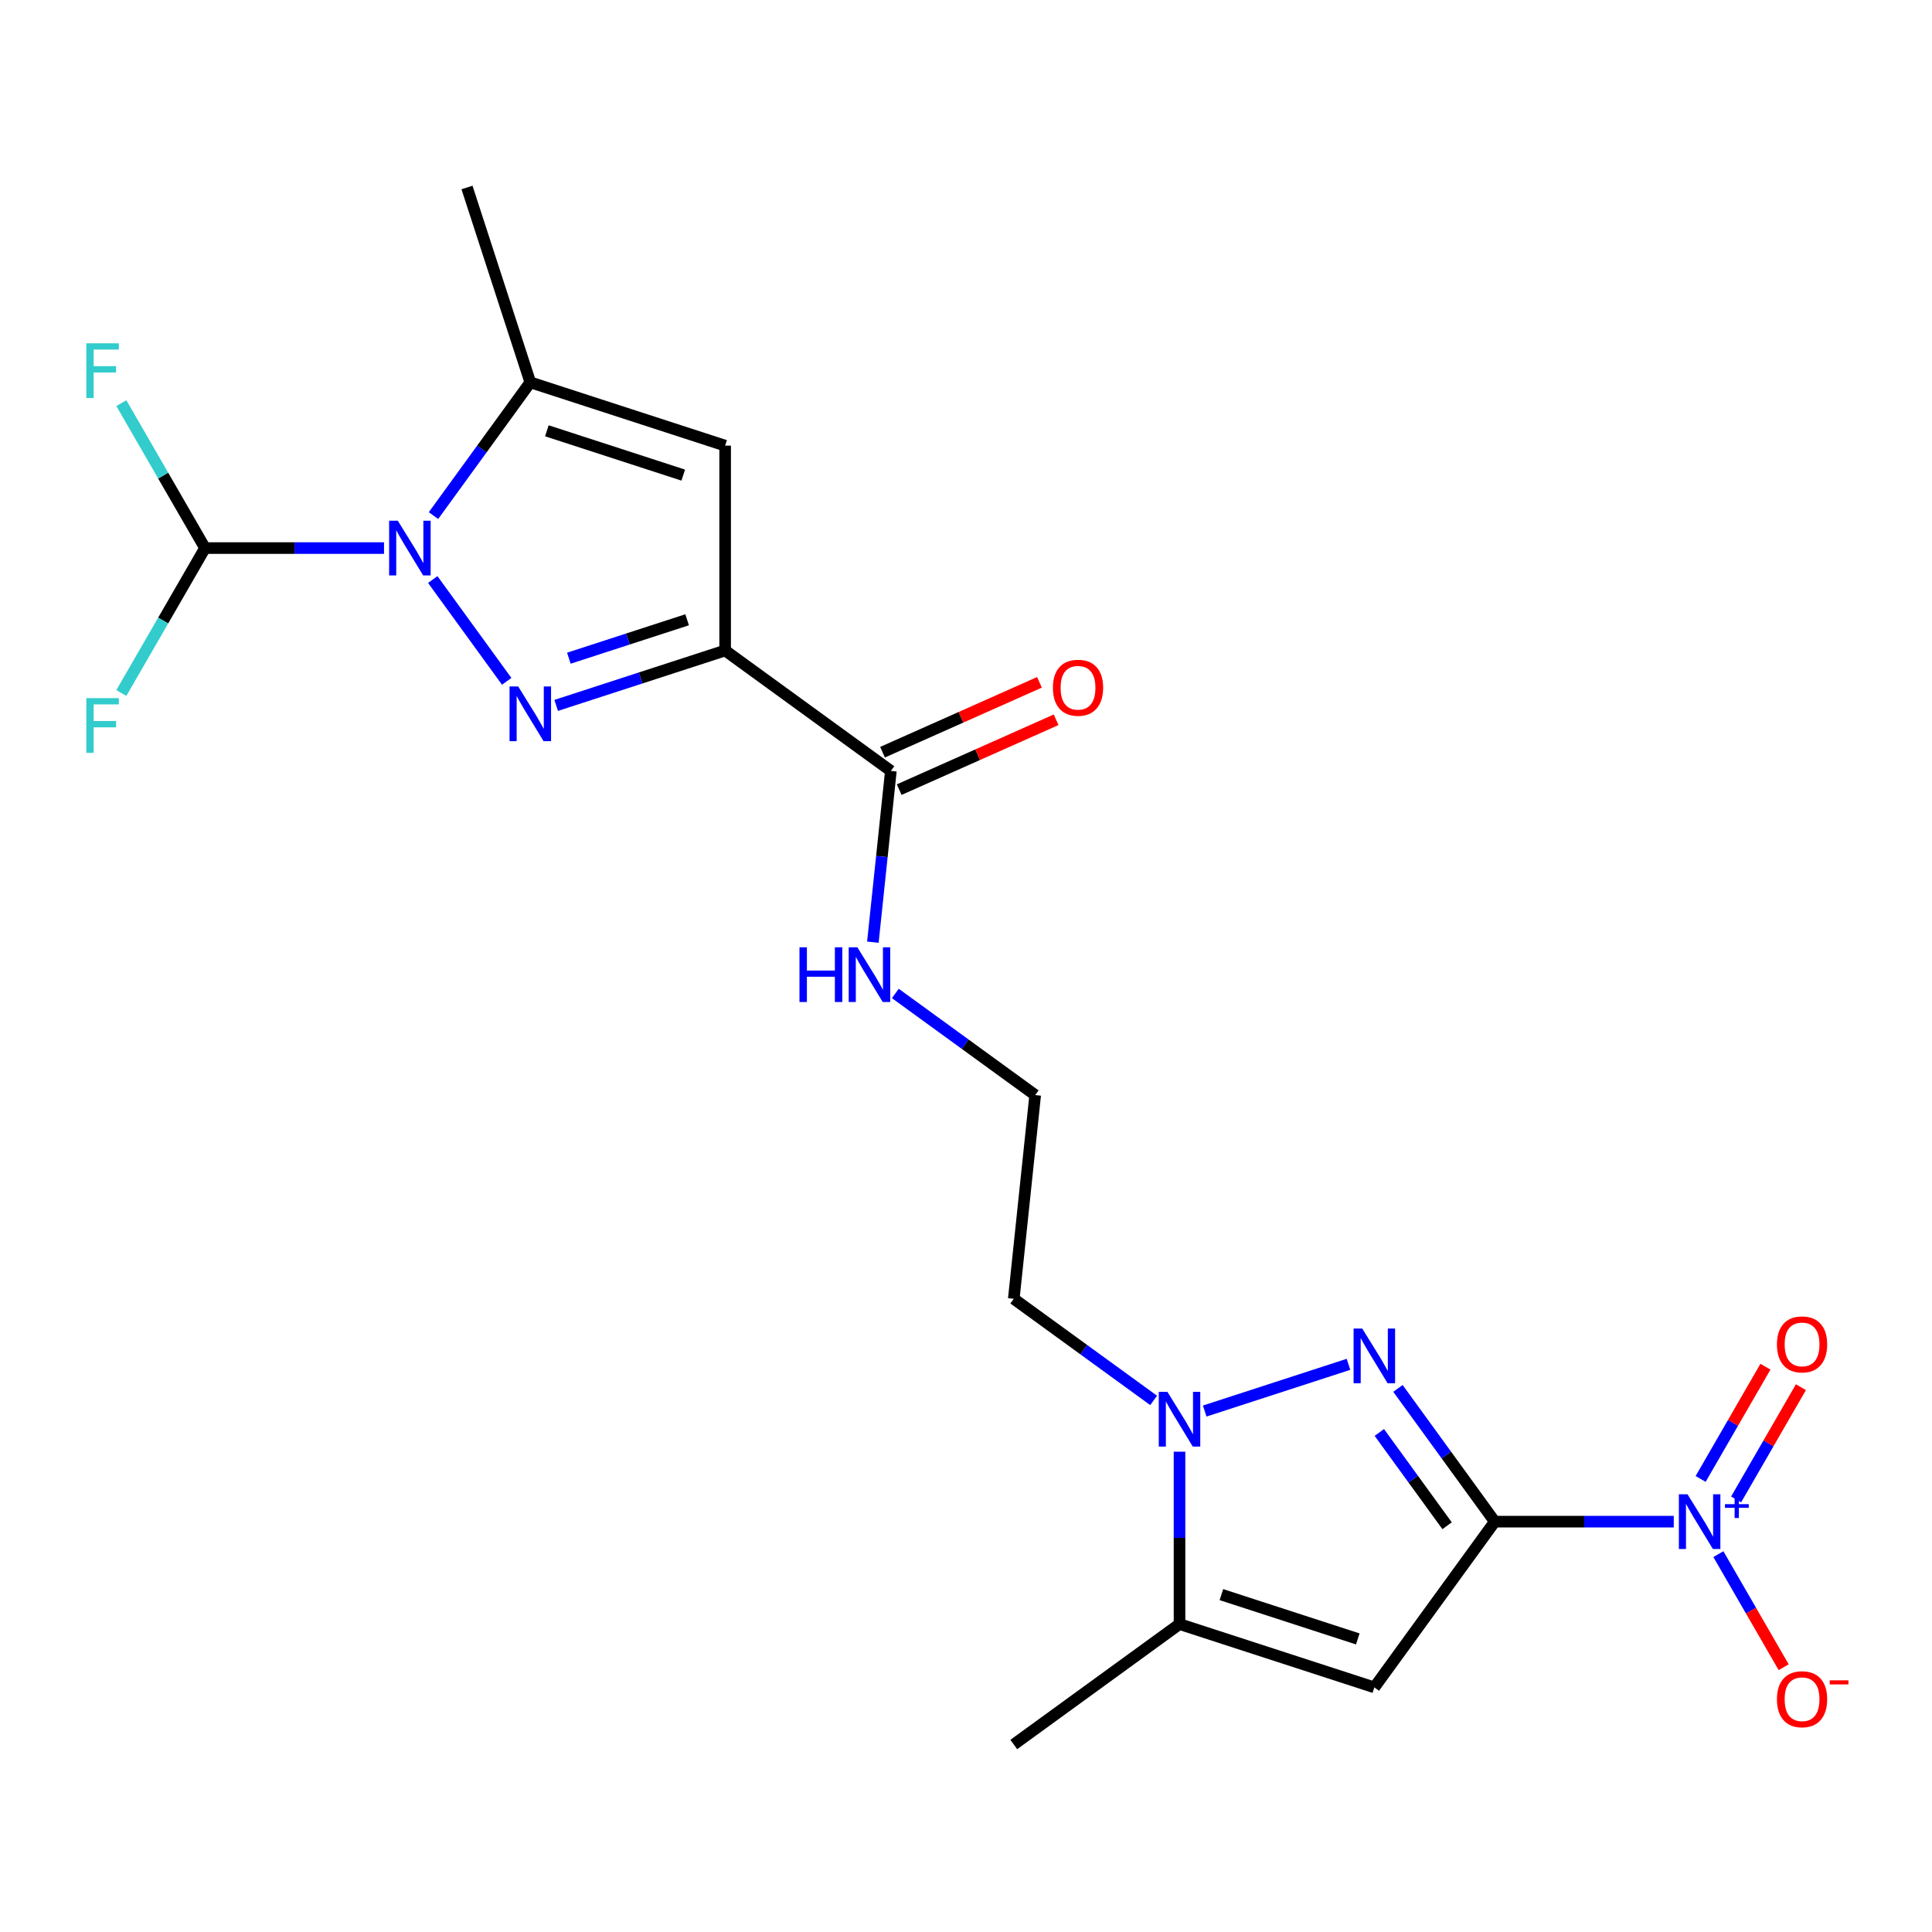 <?xml version='1.0' encoding='iso-8859-1'?>
<svg version='1.1' baseProfile='full'
              xmlns='http://www.w3.org/2000/svg'
                      xmlns:rdkit='http://www.rdkit.org/xml'
                      xmlns:xlink='http://www.w3.org/1999/xlink'
                  xml:space='preserve'
width='1000px' height='1000px' viewBox='0 0 1000 1000'>
<!-- END OF HEADER -->
<rect style='opacity:1.0;fill:#FFFFFF;stroke:none' width='1000' height='1000' x='0' y='0'> </rect>
<path class='bond-3' d='M 773.688,787.606 L 748.631,753.119' style='fill:none;fill-rule:evenodd;stroke:#000000;stroke-width:6px;stroke-linecap:butt;stroke-linejoin:miter;stroke-opacity:1' />
<path class='bond-3' d='M 748.631,753.119 L 723.575,718.632' style='fill:none;fill-rule:evenodd;stroke:#0000FF;stroke-width:6px;stroke-linecap:butt;stroke-linejoin:miter;stroke-opacity:1' />
<path class='bond-3' d='M 749.014,789.725 L 731.474,765.584' style='fill:none;fill-rule:evenodd;stroke:#000000;stroke-width:6px;stroke-linecap:butt;stroke-linejoin:miter;stroke-opacity:1' />
<path class='bond-3' d='M 731.474,765.584 L 713.935,741.443' style='fill:none;fill-rule:evenodd;stroke:#0000FF;stroke-width:6px;stroke-linecap:butt;stroke-linejoin:miter;stroke-opacity:1' />
<path class='bond-4' d='M 773.688,787.606 L 711.361,873.391' style='fill:none;fill-rule:evenodd;stroke:#000000;stroke-width:6px;stroke-linecap:butt;stroke-linejoin:miter;stroke-opacity:1' />
<path class='bond-5' d='M 773.688,787.606 L 820.01,787.606' style='fill:none;fill-rule:evenodd;stroke:#000000;stroke-width:6px;stroke-linecap:butt;stroke-linejoin:miter;stroke-opacity:1' />
<path class='bond-5' d='M 820.01,787.606 L 866.333,787.606' style='fill:none;fill-rule:evenodd;stroke:#0000FF;stroke-width:6px;stroke-linecap:butt;stroke-linejoin:miter;stroke-opacity:1' />
<path class='bond-0' d='M 287.873,365.115 L 331.6,350.907' style='fill:none;fill-rule:evenodd;stroke:#0000FF;stroke-width:6px;stroke-linecap:butt;stroke-linejoin:miter;stroke-opacity:1' />
<path class='bond-0' d='M 331.6,350.907 L 375.328,336.699' style='fill:none;fill-rule:evenodd;stroke:#000000;stroke-width:6px;stroke-linecap:butt;stroke-linejoin:miter;stroke-opacity:1' />
<path class='bond-0' d='M 294.437,340.683 L 325.047,330.737' style='fill:none;fill-rule:evenodd;stroke:#0000FF;stroke-width:6px;stroke-linecap:butt;stroke-linejoin:miter;stroke-opacity:1' />
<path class='bond-0' d='M 325.047,330.737 L 355.656,320.792' style='fill:none;fill-rule:evenodd;stroke:#000000;stroke-width:6px;stroke-linecap:butt;stroke-linejoin:miter;stroke-opacity:1' />
<path class='bond-1' d='M 262.268,352.655 L 223.992,299.972' style='fill:none;fill-rule:evenodd;stroke:#0000FF;stroke-width:6px;stroke-linecap:butt;stroke-linejoin:miter;stroke-opacity:1' />
<path class='bond-11' d='M 198.764,283.681 L 152.442,283.681' style='fill:none;fill-rule:evenodd;stroke:#0000FF;stroke-width:6px;stroke-linecap:butt;stroke-linejoin:miter;stroke-opacity:1' />
<path class='bond-11' d='M 152.442,283.681 L 106.119,283.681' style='fill:none;fill-rule:evenodd;stroke:#000000;stroke-width:6px;stroke-linecap:butt;stroke-linejoin:miter;stroke-opacity:1' />
<path class='bond-23' d='M 224.369,266.87 L 249.425,232.383' style='fill:none;fill-rule:evenodd;stroke:#0000FF;stroke-width:6px;stroke-linecap:butt;stroke-linejoin:miter;stroke-opacity:1' />
<path class='bond-23' d='M 249.425,232.383 L 274.482,197.896' style='fill:none;fill-rule:evenodd;stroke:#000000;stroke-width:6px;stroke-linecap:butt;stroke-linejoin:miter;stroke-opacity:1' />
<path class='bond-2' d='M 375.328,336.699 L 461.113,399.025' style='fill:none;fill-rule:evenodd;stroke:#000000;stroke-width:6px;stroke-linecap:butt;stroke-linejoin:miter;stroke-opacity:1' />
<path class='bond-7' d='M 375.328,336.699 L 375.328,230.663' style='fill:none;fill-rule:evenodd;stroke:#000000;stroke-width:6px;stroke-linecap:butt;stroke-linejoin:miter;stroke-opacity:1' />
<path class='bond-6' d='M 697.97,706.172 L 623.554,730.351' style='fill:none;fill-rule:evenodd;stroke:#0000FF;stroke-width:6px;stroke-linecap:butt;stroke-linejoin:miter;stroke-opacity:1' />
<path class='bond-9' d='M 711.361,873.391 L 610.515,840.624' style='fill:none;fill-rule:evenodd;stroke:#000000;stroke-width:6px;stroke-linecap:butt;stroke-linejoin:miter;stroke-opacity:1' />
<path class='bond-9' d='M 702.788,848.307 L 632.195,825.37' style='fill:none;fill-rule:evenodd;stroke:#000000;stroke-width:6px;stroke-linecap:butt;stroke-linejoin:miter;stroke-opacity:1' />
<path class='bond-12' d='M 889.429,804.417 L 906.326,833.684' style='fill:none;fill-rule:evenodd;stroke:#0000FF;stroke-width:6px;stroke-linecap:butt;stroke-linejoin:miter;stroke-opacity:1' />
<path class='bond-12' d='M 906.326,833.684 L 923.224,862.95' style='fill:none;fill-rule:evenodd;stroke:#FF0000;stroke-width:6px;stroke-linecap:butt;stroke-linejoin:miter;stroke-opacity:1' />
<path class='bond-13' d='M 898.612,776.097 L 915.382,747.05' style='fill:none;fill-rule:evenodd;stroke:#0000FF;stroke-width:6px;stroke-linecap:butt;stroke-linejoin:miter;stroke-opacity:1' />
<path class='bond-13' d='M 915.382,747.05 L 932.152,718.004' style='fill:none;fill-rule:evenodd;stroke:#FF0000;stroke-width:6px;stroke-linecap:butt;stroke-linejoin:miter;stroke-opacity:1' />
<path class='bond-13' d='M 880.246,765.493 L 897.016,736.447' style='fill:none;fill-rule:evenodd;stroke:#0000FF;stroke-width:6px;stroke-linecap:butt;stroke-linejoin:miter;stroke-opacity:1' />
<path class='bond-13' d='M 897.016,736.447 L 913.786,707.4' style='fill:none;fill-rule:evenodd;stroke:#FF0000;stroke-width:6px;stroke-linecap:butt;stroke-linejoin:miter;stroke-opacity:1' />
<path class='bond-15' d='M 597.124,724.859 L 560.927,698.56' style='fill:none;fill-rule:evenodd;stroke:#0000FF;stroke-width:6px;stroke-linecap:butt;stroke-linejoin:miter;stroke-opacity:1' />
<path class='bond-15' d='M 560.927,698.56 L 524.73,672.262' style='fill:none;fill-rule:evenodd;stroke:#000000;stroke-width:6px;stroke-linecap:butt;stroke-linejoin:miter;stroke-opacity:1' />
<path class='bond-22' d='M 610.515,751.399 L 610.515,796.011' style='fill:none;fill-rule:evenodd;stroke:#0000FF;stroke-width:6px;stroke-linecap:butt;stroke-linejoin:miter;stroke-opacity:1' />
<path class='bond-22' d='M 610.515,796.011 L 610.515,840.624' style='fill:none;fill-rule:evenodd;stroke:#000000;stroke-width:6px;stroke-linecap:butt;stroke-linejoin:miter;stroke-opacity:1' />
<path class='bond-8' d='M 375.328,230.663 L 274.482,197.896' style='fill:none;fill-rule:evenodd;stroke:#000000;stroke-width:6px;stroke-linecap:butt;stroke-linejoin:miter;stroke-opacity:1' />
<path class='bond-8' d='M 353.648,245.917 L 283.055,222.98' style='fill:none;fill-rule:evenodd;stroke:#000000;stroke-width:6px;stroke-linecap:butt;stroke-linejoin:miter;stroke-opacity:1' />
<path class='bond-20' d='M 274.482,197.896 L 241.715,97.05' style='fill:none;fill-rule:evenodd;stroke:#000000;stroke-width:6px;stroke-linecap:butt;stroke-linejoin:miter;stroke-opacity:1' />
<path class='bond-21' d='M 610.515,840.624 L 524.73,902.95' style='fill:none;fill-rule:evenodd;stroke:#000000;stroke-width:6px;stroke-linecap:butt;stroke-linejoin:miter;stroke-opacity:1' />
<path class='bond-10' d='M 461.113,399.025 L 456.454,443.347' style='fill:none;fill-rule:evenodd;stroke:#000000;stroke-width:6px;stroke-linecap:butt;stroke-linejoin:miter;stroke-opacity:1' />
<path class='bond-10' d='M 456.454,443.347 L 451.796,487.669' style='fill:none;fill-rule:evenodd;stroke:#0000FF;stroke-width:6px;stroke-linecap:butt;stroke-linejoin:miter;stroke-opacity:1' />
<path class='bond-14' d='M 465.426,408.712 L 506.034,390.632' style='fill:none;fill-rule:evenodd;stroke:#000000;stroke-width:6px;stroke-linecap:butt;stroke-linejoin:miter;stroke-opacity:1' />
<path class='bond-14' d='M 506.034,390.632 L 546.643,372.551' style='fill:none;fill-rule:evenodd;stroke:#FF0000;stroke-width:6px;stroke-linecap:butt;stroke-linejoin:miter;stroke-opacity:1' />
<path class='bond-14' d='M 456.8,389.338 L 497.409,371.258' style='fill:none;fill-rule:evenodd;stroke:#000000;stroke-width:6px;stroke-linecap:butt;stroke-linejoin:miter;stroke-opacity:1' />
<path class='bond-14' d='M 497.409,371.258 L 538.018,353.178' style='fill:none;fill-rule:evenodd;stroke:#FF0000;stroke-width:6px;stroke-linecap:butt;stroke-linejoin:miter;stroke-opacity:1' />
<path class='bond-17' d='M 106.119,283.681 L 84.463,246.171' style='fill:none;fill-rule:evenodd;stroke:#000000;stroke-width:6px;stroke-linecap:butt;stroke-linejoin:miter;stroke-opacity:1' />
<path class='bond-17' d='M 84.463,246.171 L 62.807,208.662' style='fill:none;fill-rule:evenodd;stroke:#33CCCC;stroke-width:6px;stroke-linecap:butt;stroke-linejoin:miter;stroke-opacity:1' />
<path class='bond-18' d='M 106.119,283.681 L 84.463,321.19' style='fill:none;fill-rule:evenodd;stroke:#000000;stroke-width:6px;stroke-linecap:butt;stroke-linejoin:miter;stroke-opacity:1' />
<path class='bond-18' d='M 84.463,321.19 L 62.807,358.7' style='fill:none;fill-rule:evenodd;stroke:#33CCCC;stroke-width:6px;stroke-linecap:butt;stroke-linejoin:miter;stroke-opacity:1' />
<path class='bond-19' d='M 524.73,672.262 L 535.814,566.807' style='fill:none;fill-rule:evenodd;stroke:#000000;stroke-width:6px;stroke-linecap:butt;stroke-linejoin:miter;stroke-opacity:1' />
<path class='bond-16' d='M 463.42,514.209 L 499.617,540.508' style='fill:none;fill-rule:evenodd;stroke:#0000FF;stroke-width:6px;stroke-linecap:butt;stroke-linejoin:miter;stroke-opacity:1' />
<path class='bond-16' d='M 499.617,540.508 L 535.814,566.807' style='fill:none;fill-rule:evenodd;stroke:#000000;stroke-width:6px;stroke-linecap:butt;stroke-linejoin:miter;stroke-opacity:1' />
<path  class='atom-1' d='M 268.222 355.306
L 277.502 370.306
Q 278.422 371.786, 279.902 374.466
Q 281.382 377.146, 281.462 377.306
L 281.462 355.306
L 285.222 355.306
L 285.222 383.626
L 281.342 383.626
L 271.382 367.226
Q 270.222 365.306, 268.982 363.106
Q 267.782 360.906, 267.422 360.226
L 267.422 383.626
L 263.742 383.626
L 263.742 355.306
L 268.222 355.306
' fill='#0000FF'/>
<path  class='atom-2' d='M 205.895 269.521
L 215.175 284.521
Q 216.095 286.001, 217.575 288.681
Q 219.055 291.361, 219.135 291.521
L 219.135 269.521
L 222.895 269.521
L 222.895 297.841
L 219.015 297.841
L 209.055 281.441
Q 207.895 279.521, 206.655 277.321
Q 205.455 275.121, 205.095 274.441
L 205.095 297.841
L 201.415 297.841
L 201.415 269.521
L 205.895 269.521
' fill='#0000FF'/>
<path  class='atom-4' d='M 705.101 687.661
L 714.381 702.661
Q 715.301 704.141, 716.781 706.821
Q 718.261 709.501, 718.341 709.661
L 718.341 687.661
L 722.101 687.661
L 722.101 715.981
L 718.221 715.981
L 708.261 699.581
Q 707.101 697.661, 705.861 695.461
Q 704.661 693.261, 704.301 692.581
L 704.301 715.981
L 700.621 715.981
L 700.621 687.661
L 705.101 687.661
' fill='#0000FF'/>
<path  class='atom-6' d='M 873.463 773.446
L 882.743 788.446
Q 883.663 789.926, 885.143 792.606
Q 886.623 795.286, 886.703 795.446
L 886.703 773.446
L 890.463 773.446
L 890.463 801.766
L 886.583 801.766
L 876.623 785.366
Q 875.463 783.446, 874.223 781.246
Q 873.023 779.046, 872.663 778.366
L 872.663 801.766
L 868.983 801.766
L 868.983 773.446
L 873.463 773.446
' fill='#0000FF'/>
<path  class='atom-6' d='M 892.839 778.551
L 897.829 778.551
L 897.829 773.297
L 900.047 773.297
L 900.047 778.551
L 905.168 778.551
L 905.168 780.452
L 900.047 780.452
L 900.047 785.732
L 897.829 785.732
L 897.829 780.452
L 892.839 780.452
L 892.839 778.551
' fill='#0000FF'/>
<path  class='atom-7' d='M 604.255 720.428
L 613.535 735.428
Q 614.455 736.908, 615.935 739.588
Q 617.415 742.268, 617.495 742.428
L 617.495 720.428
L 621.255 720.428
L 621.255 748.748
L 617.375 748.748
L 607.415 732.348
Q 606.255 730.428, 605.015 728.228
Q 603.815 726.028, 603.455 725.348
L 603.455 748.748
L 599.775 748.748
L 599.775 720.428
L 604.255 720.428
' fill='#0000FF'/>
<path  class='atom-13' d='M 919.741 879.516
Q 919.741 872.716, 923.101 868.916
Q 926.461 865.116, 932.741 865.116
Q 939.021 865.116, 942.381 868.916
Q 945.741 872.716, 945.741 879.516
Q 945.741 886.396, 942.341 890.316
Q 938.941 894.196, 932.741 894.196
Q 926.501 894.196, 923.101 890.316
Q 919.741 886.436, 919.741 879.516
M 932.741 890.996
Q 937.061 890.996, 939.381 888.116
Q 941.741 885.196, 941.741 879.516
Q 941.741 873.956, 939.381 871.156
Q 937.061 868.316, 932.741 868.316
Q 928.421 868.316, 926.061 871.116
Q 923.741 873.916, 923.741 879.516
Q 923.741 885.236, 926.061 888.116
Q 928.421 890.996, 932.741 890.996
' fill='#FF0000'/>
<path  class='atom-13' d='M 947.061 869.738
L 956.75 869.738
L 956.75 871.85
L 947.061 871.85
L 947.061 869.738
' fill='#FF0000'/>
<path  class='atom-14' d='M 919.741 695.856
Q 919.741 689.056, 923.101 685.256
Q 926.461 681.456, 932.741 681.456
Q 939.021 681.456, 942.381 685.256
Q 945.741 689.056, 945.741 695.856
Q 945.741 702.736, 942.341 706.656
Q 938.941 710.536, 932.741 710.536
Q 926.501 710.536, 923.101 706.656
Q 919.741 702.776, 919.741 695.856
M 932.741 707.336
Q 937.061 707.336, 939.381 704.456
Q 941.741 701.536, 941.741 695.856
Q 941.741 690.296, 939.381 687.496
Q 937.061 684.656, 932.741 684.656
Q 928.421 684.656, 926.061 687.456
Q 923.741 690.256, 923.741 695.856
Q 923.741 701.576, 926.061 704.456
Q 928.421 707.336, 932.741 707.336
' fill='#FF0000'/>
<path  class='atom-15' d='M 544.981 355.976
Q 544.981 349.176, 548.341 345.376
Q 551.701 341.576, 557.981 341.576
Q 564.261 341.576, 567.621 345.376
Q 570.981 349.176, 570.981 355.976
Q 570.981 362.856, 567.581 366.776
Q 564.181 370.656, 557.981 370.656
Q 551.741 370.656, 548.341 366.776
Q 544.981 362.896, 544.981 355.976
M 557.981 367.456
Q 562.301 367.456, 564.621 364.576
Q 566.981 361.656, 566.981 355.976
Q 566.981 350.416, 564.621 347.616
Q 562.301 344.776, 557.981 344.776
Q 553.661 344.776, 551.301 347.576
Q 548.981 350.376, 548.981 355.976
Q 548.981 361.696, 551.301 364.576
Q 553.661 367.456, 557.981 367.456
' fill='#FF0000'/>
<path  class='atom-17' d='M 413.809 490.32
L 417.649 490.32
L 417.649 502.36
L 432.129 502.36
L 432.129 490.32
L 435.969 490.32
L 435.969 518.64
L 432.129 518.64
L 432.129 505.56
L 417.649 505.56
L 417.649 518.64
L 413.809 518.64
L 413.809 490.32
' fill='#0000FF'/>
<path  class='atom-17' d='M 443.769 490.32
L 453.049 505.32
Q 453.969 506.8, 455.449 509.48
Q 456.929 512.16, 457.009 512.32
L 457.009 490.32
L 460.769 490.32
L 460.769 518.64
L 456.889 518.64
L 446.929 502.24
Q 445.769 500.32, 444.529 498.12
Q 443.329 495.92, 442.969 495.24
L 442.969 518.64
L 439.289 518.64
L 439.289 490.32
L 443.769 490.32
' fill='#0000FF'/>
<path  class='atom-18' d='M 44.681 177.691
L 61.521 177.691
L 61.521 180.931
L 48.481 180.931
L 48.481 189.531
L 60.081 189.531
L 60.081 192.811
L 48.481 192.811
L 48.481 206.011
L 44.681 206.011
L 44.681 177.691
' fill='#33CCCC'/>
<path  class='atom-19' d='M 44.681 361.351
L 61.521 361.351
L 61.521 364.591
L 48.481 364.591
L 48.481 373.191
L 60.081 373.191
L 60.081 376.471
L 48.481 376.471
L 48.481 389.671
L 44.681 389.671
L 44.681 361.351
' fill='#33CCCC'/>
</svg>
